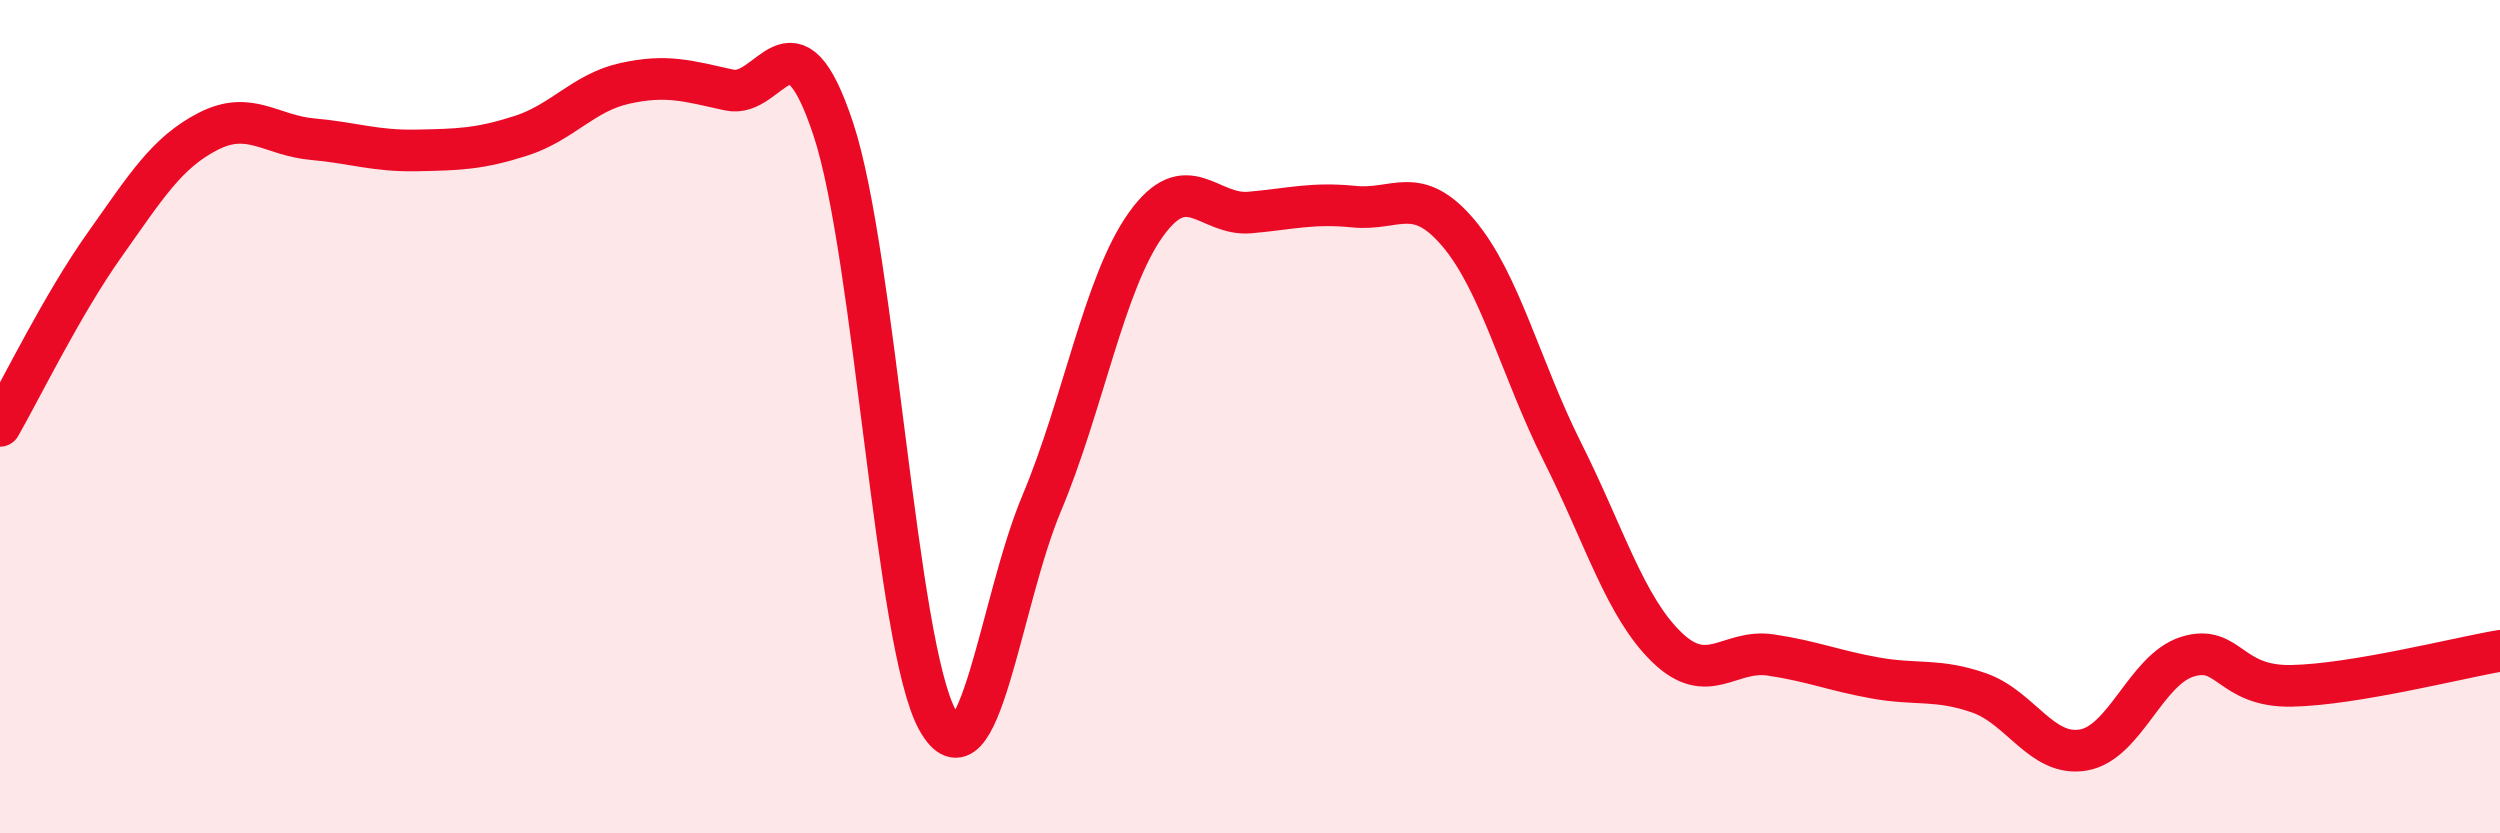 
    <svg width="60" height="20" viewBox="0 0 60 20" xmlns="http://www.w3.org/2000/svg">
      <path
        d="M 0,10.22 C 0.5,9.35 1.5,7.3 2.5,5.89 C 3.5,4.48 4,3.66 5,3.15 C 6,2.64 6.5,3.25 7.5,3.34 C 8.5,3.43 9,3.63 10,3.61 C 11,3.59 11.5,3.58 12.5,3.26 C 13.5,2.94 14,2.22 15,2 C 16,1.78 16.5,1.94 17.5,2.16 C 18.5,2.38 19,0.08 20,3.1 C 21,6.12 21.5,15.48 22.5,17.28 C 23.5,19.08 24,14.46 25,12.08 C 26,9.7 26.5,6.79 27.5,5.39 C 28.5,3.99 29,5.19 30,5.1 C 31,5.01 31.5,4.86 32.5,4.96 C 33.5,5.06 34,4.41 35,5.59 C 36,6.77 36.5,8.86 37.5,10.85 C 38.5,12.84 39,14.56 40,15.53 C 41,16.5 41.5,15.57 42.5,15.72 C 43.5,15.87 44,16.09 45,16.27 C 46,16.45 46.5,16.28 47.5,16.63 C 48.5,16.98 49,18.17 50,18 C 51,17.83 51.5,16.07 52.5,15.76 C 53.5,15.45 53.5,16.49 55,16.46 C 56.5,16.43 59,15.79 60,15.62L60 20L0 20Z"
        fill="#EB0A25"
        opacity="0.1"
        stroke-linecap="round"
        stroke-linejoin="round"
      />
      <path
        d="M 0,10.22 C 0.5,9.35 1.5,7.3 2.5,5.89 C 3.5,4.48 4,3.66 5,3.15 C 6,2.64 6.5,3.25 7.5,3.34 C 8.5,3.43 9,3.63 10,3.61 C 11,3.59 11.5,3.58 12.5,3.26 C 13.5,2.94 14,2.22 15,2 C 16,1.78 16.5,1.94 17.5,2.16 C 18.5,2.38 19,0.08 20,3.1 C 21,6.12 21.5,15.48 22.5,17.28 C 23.5,19.08 24,14.46 25,12.08 C 26,9.7 26.5,6.79 27.5,5.39 C 28.5,3.99 29,5.19 30,5.1 C 31,5.01 31.5,4.86 32.5,4.96 C 33.5,5.06 34,4.41 35,5.59 C 36,6.77 36.5,8.86 37.5,10.85 C 38.5,12.84 39,14.56 40,15.53 C 41,16.5 41.5,15.57 42.5,15.72 C 43.5,15.87 44,16.09 45,16.27 C 46,16.45 46.5,16.28 47.5,16.63 C 48.5,16.98 49,18.17 50,18 C 51,17.83 51.5,16.07 52.5,15.76 C 53.5,15.45 53.5,16.49 55,16.46 C 56.5,16.43 59,15.79 60,15.62"
        stroke="#EB0A25"
        stroke-width="1"
        fill="none"
        stroke-linecap="round"
        stroke-linejoin="round"
      />
    </svg>
  